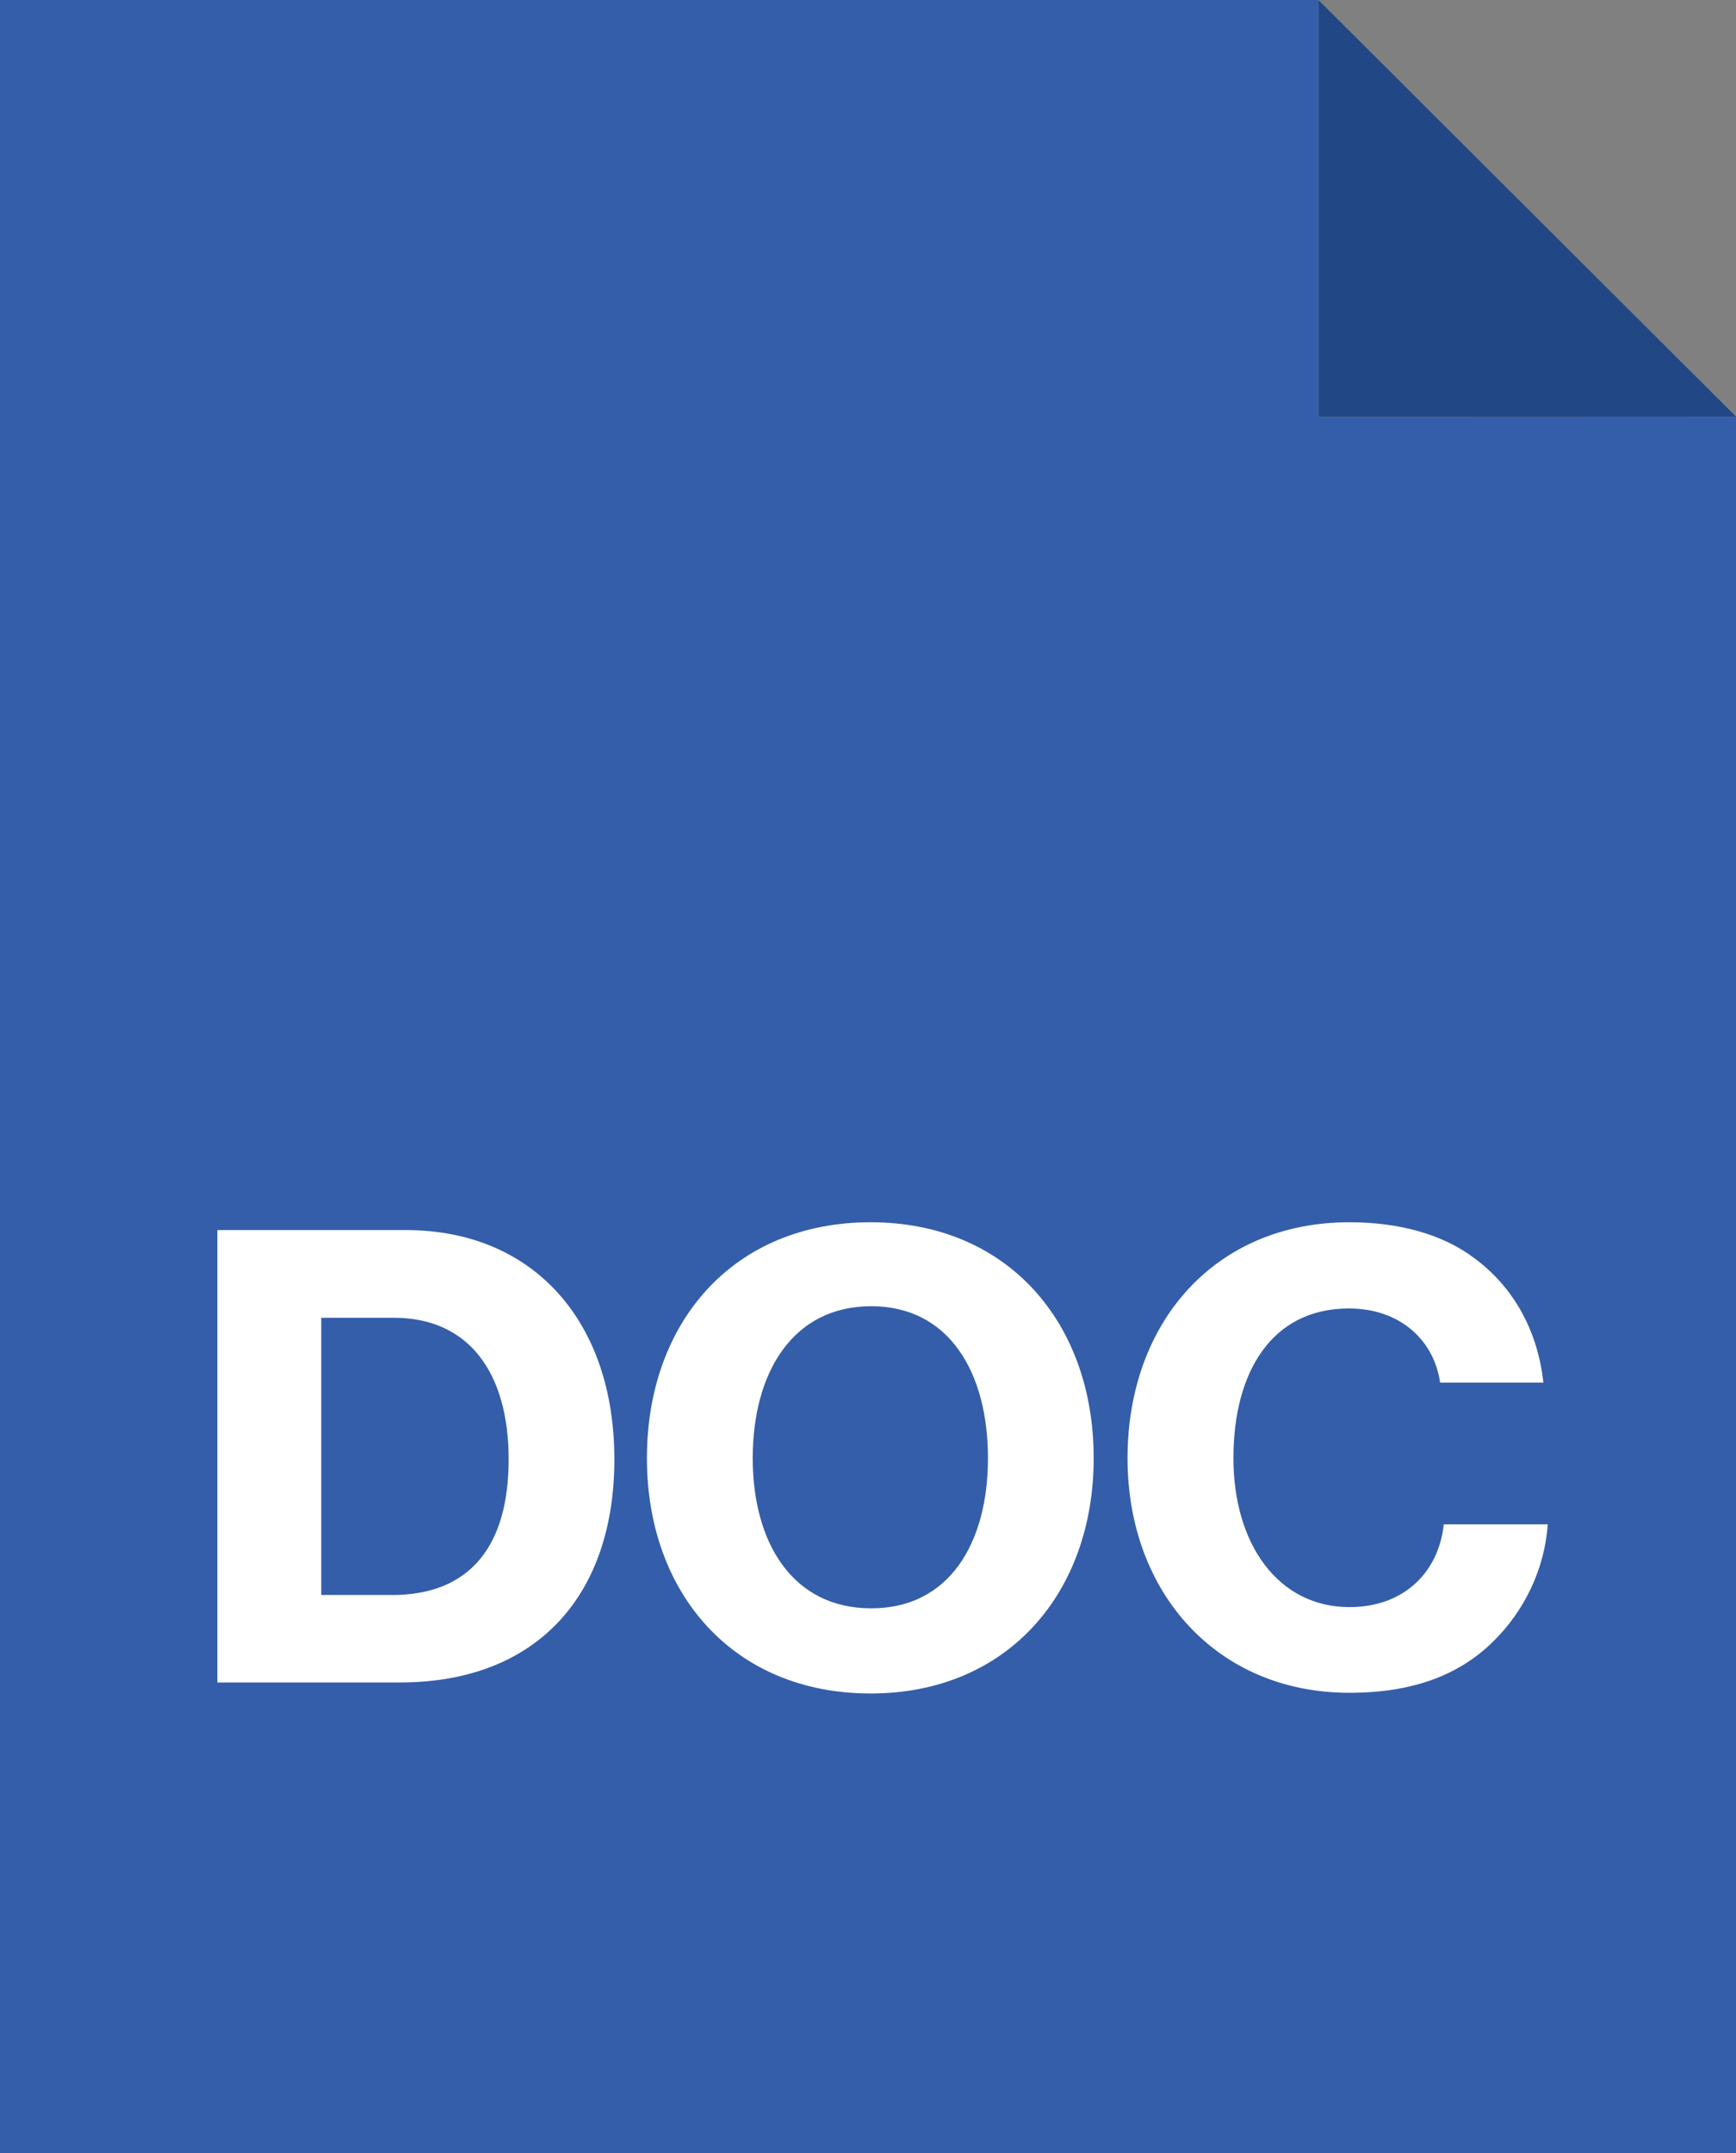 <?xml version="1.0" encoding="utf-8"?>
<!-- Generator: Adobe Illustrator 16.0.0, SVG Export Plug-In . SVG Version: 6.00 Build 0)  -->
<!DOCTYPE svg PUBLIC "-//W3C//DTD SVG 1.1//EN" "http://www.w3.org/Graphics/SVG/1.1/DTD/svg11.dtd">
<svg version="1.1" id="Lager_1" xmlns="http://www.w3.org/2000/svg" xmlns:xlink="http://www.w3.org/1999/xlink" x="0px" y="0px"
	 width="20px" height="24.8px" viewBox="0 0 20 24.8" enable-background="new 0 0 20 24.8" xml:space="preserve">
<rect x="0" y="0" width="20" height="24.8" fill="#808080" stroke="none"/>
<g>
	<polyline fill="#214785" points="20,4.799 15.189,4.799 15.189,0 	"/>
	<polygon fill="#345EA9" points="20,24.8 0,24.8 0,0 15.189,0 15.189,4.801 20,4.799 	"/>
	<g>
		<g>
			<g>
				<g>
					<g>
						<g>
							<path fill="#FFFFFF" d="M2.504,14.169h2.172c1.463,0,2.402,1.045,2.402,2.641c0,1.549-0.876,2.57-2.473,2.57H2.504V14.169z
								 M4.514,18.373c0.904,0,1.346-0.568,1.346-1.563c0-0.986-0.449-1.631-1.324-1.631H3.701v3.193H4.514z"/>
							<path fill="#FFFFFF" d="M7.453,16.796c0-1.563,0.994-2.717,2.577-2.717c1.575,0,2.57,1.154,2.57,2.717
								c0,1.555-0.995,2.711-2.57,2.711C8.447,19.507,7.453,18.351,7.453,16.796z M11.382,16.796c0-0.988-0.448-1.75-1.345-1.75
								c-0.903,0-1.365,0.762-1.365,1.75c0,0.98,0.462,1.73,1.365,1.73C10.934,18.527,11.382,17.777,11.382,16.796z"/>
							<path fill="#FFFFFF" d="M12.99,16.796c0-1.555,1.001-2.717,2.556-2.717c0.575,0,1.071,0.139,1.429,0.406
								c0.47,0.342,0.742,0.854,0.806,1.441h-1.19c-0.07-0.49-0.463-0.854-1.051-0.854c-0.89,0-1.33,0.734-1.33,1.723
								c0,0.994,0.518,1.717,1.337,1.717c0.638,0,1.03-0.414,1.086-0.953h1.198c-0.035,0.518-0.273,1.002-0.631,1.352
								c-0.393,0.385-0.925,0.588-1.653,0.588C14.026,19.5,12.99,18.351,12.99,16.796z"/>
						</g>
					</g>
				</g>
			</g>
		</g>
	</g>
</g>
</svg>
